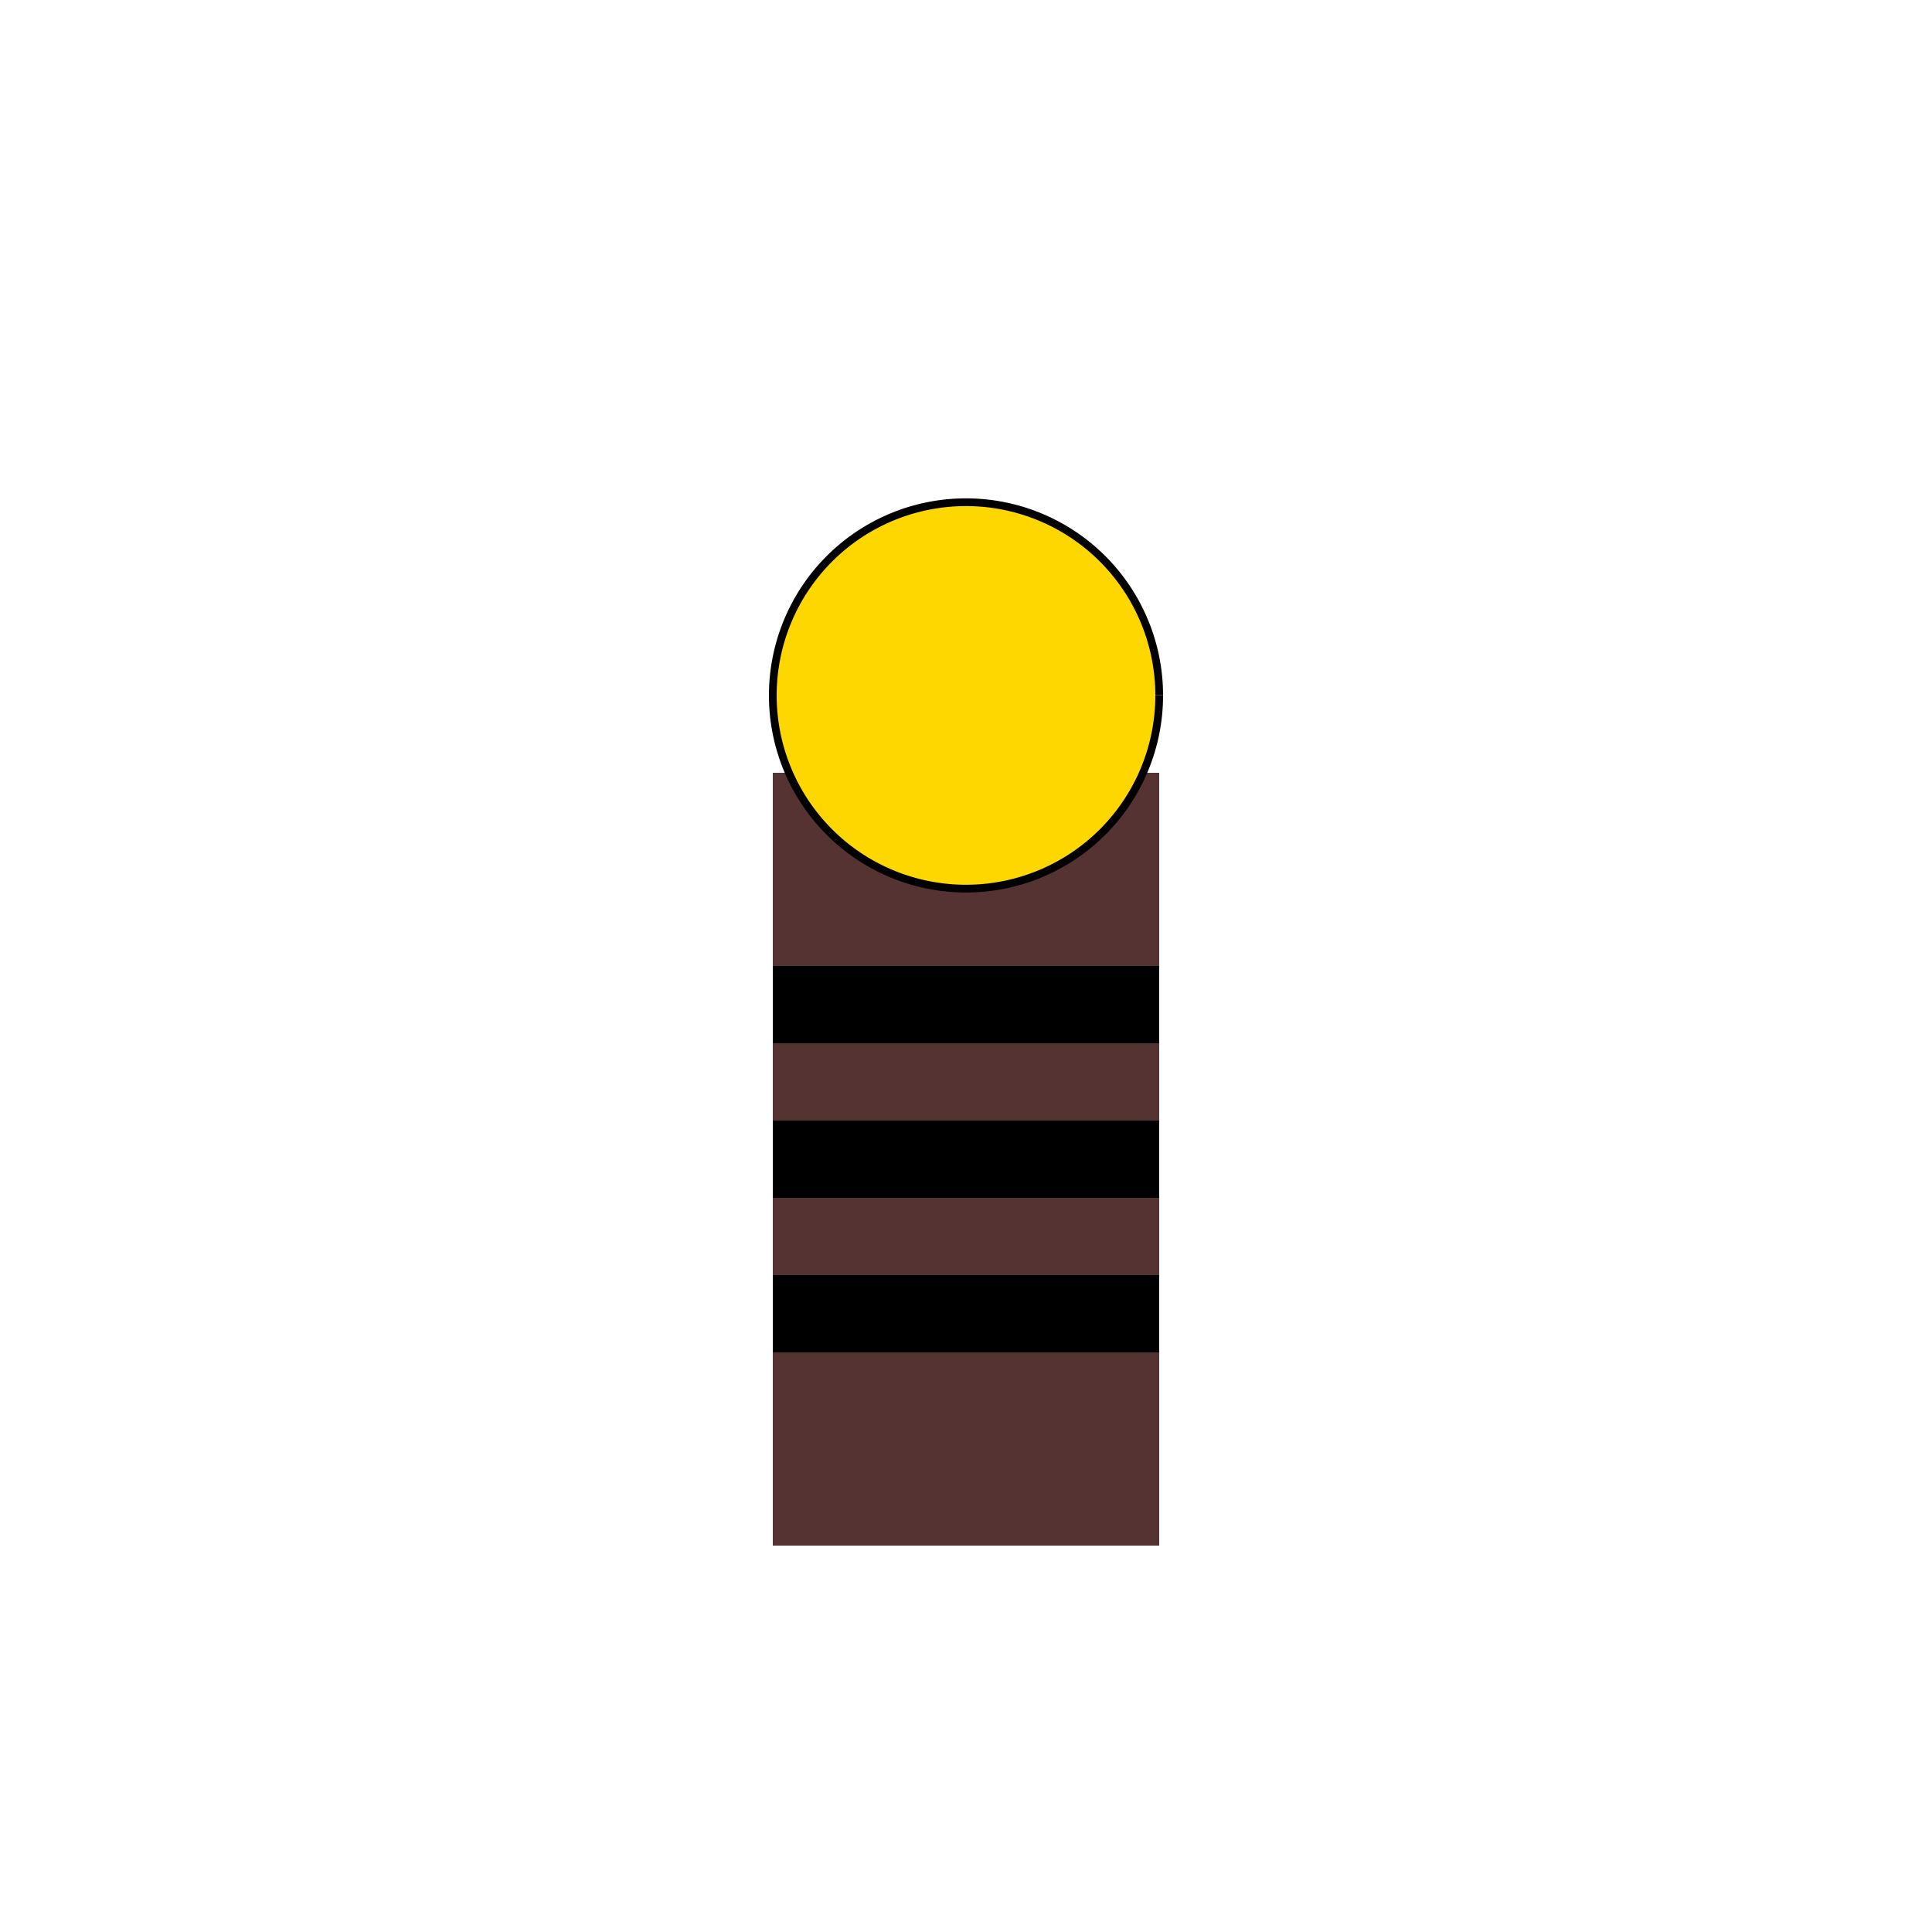 <!--

Generated by DrawGPT.
Free, open source, AI generated images in SVG, PNG, and HTML Canvas format.
https://drawgpt.ai

Created: 2024-02-19T16:57:04.569Z
Link: https://drawgpt.ai/prompt/165386/

-->
<svg xmlns="http://www.w3.org/2000/svg" xmlns:xlink="http://www.w3.org/1999/xlink" width="500" height="500"><defs/><g><rect fill="#553333" stroke="none" x="200" y="200" width="100" height="200"/><rect fill="#000" stroke="none" x="200" y="250" width="100" height="20"/><rect fill="#000" stroke="none" x="200" y="290" width="100" height="20"/><rect fill="#000" stroke="none" x="200" y="330" width="100" height="20"/><path fill="#FFD700" stroke="#000" paint-order="fill stroke markers" d=" M 300 180 A 50 50 0 1 1 300 179.95" stroke-miterlimit="10" stroke-width="2" stroke-dasharray=""/></g></svg>